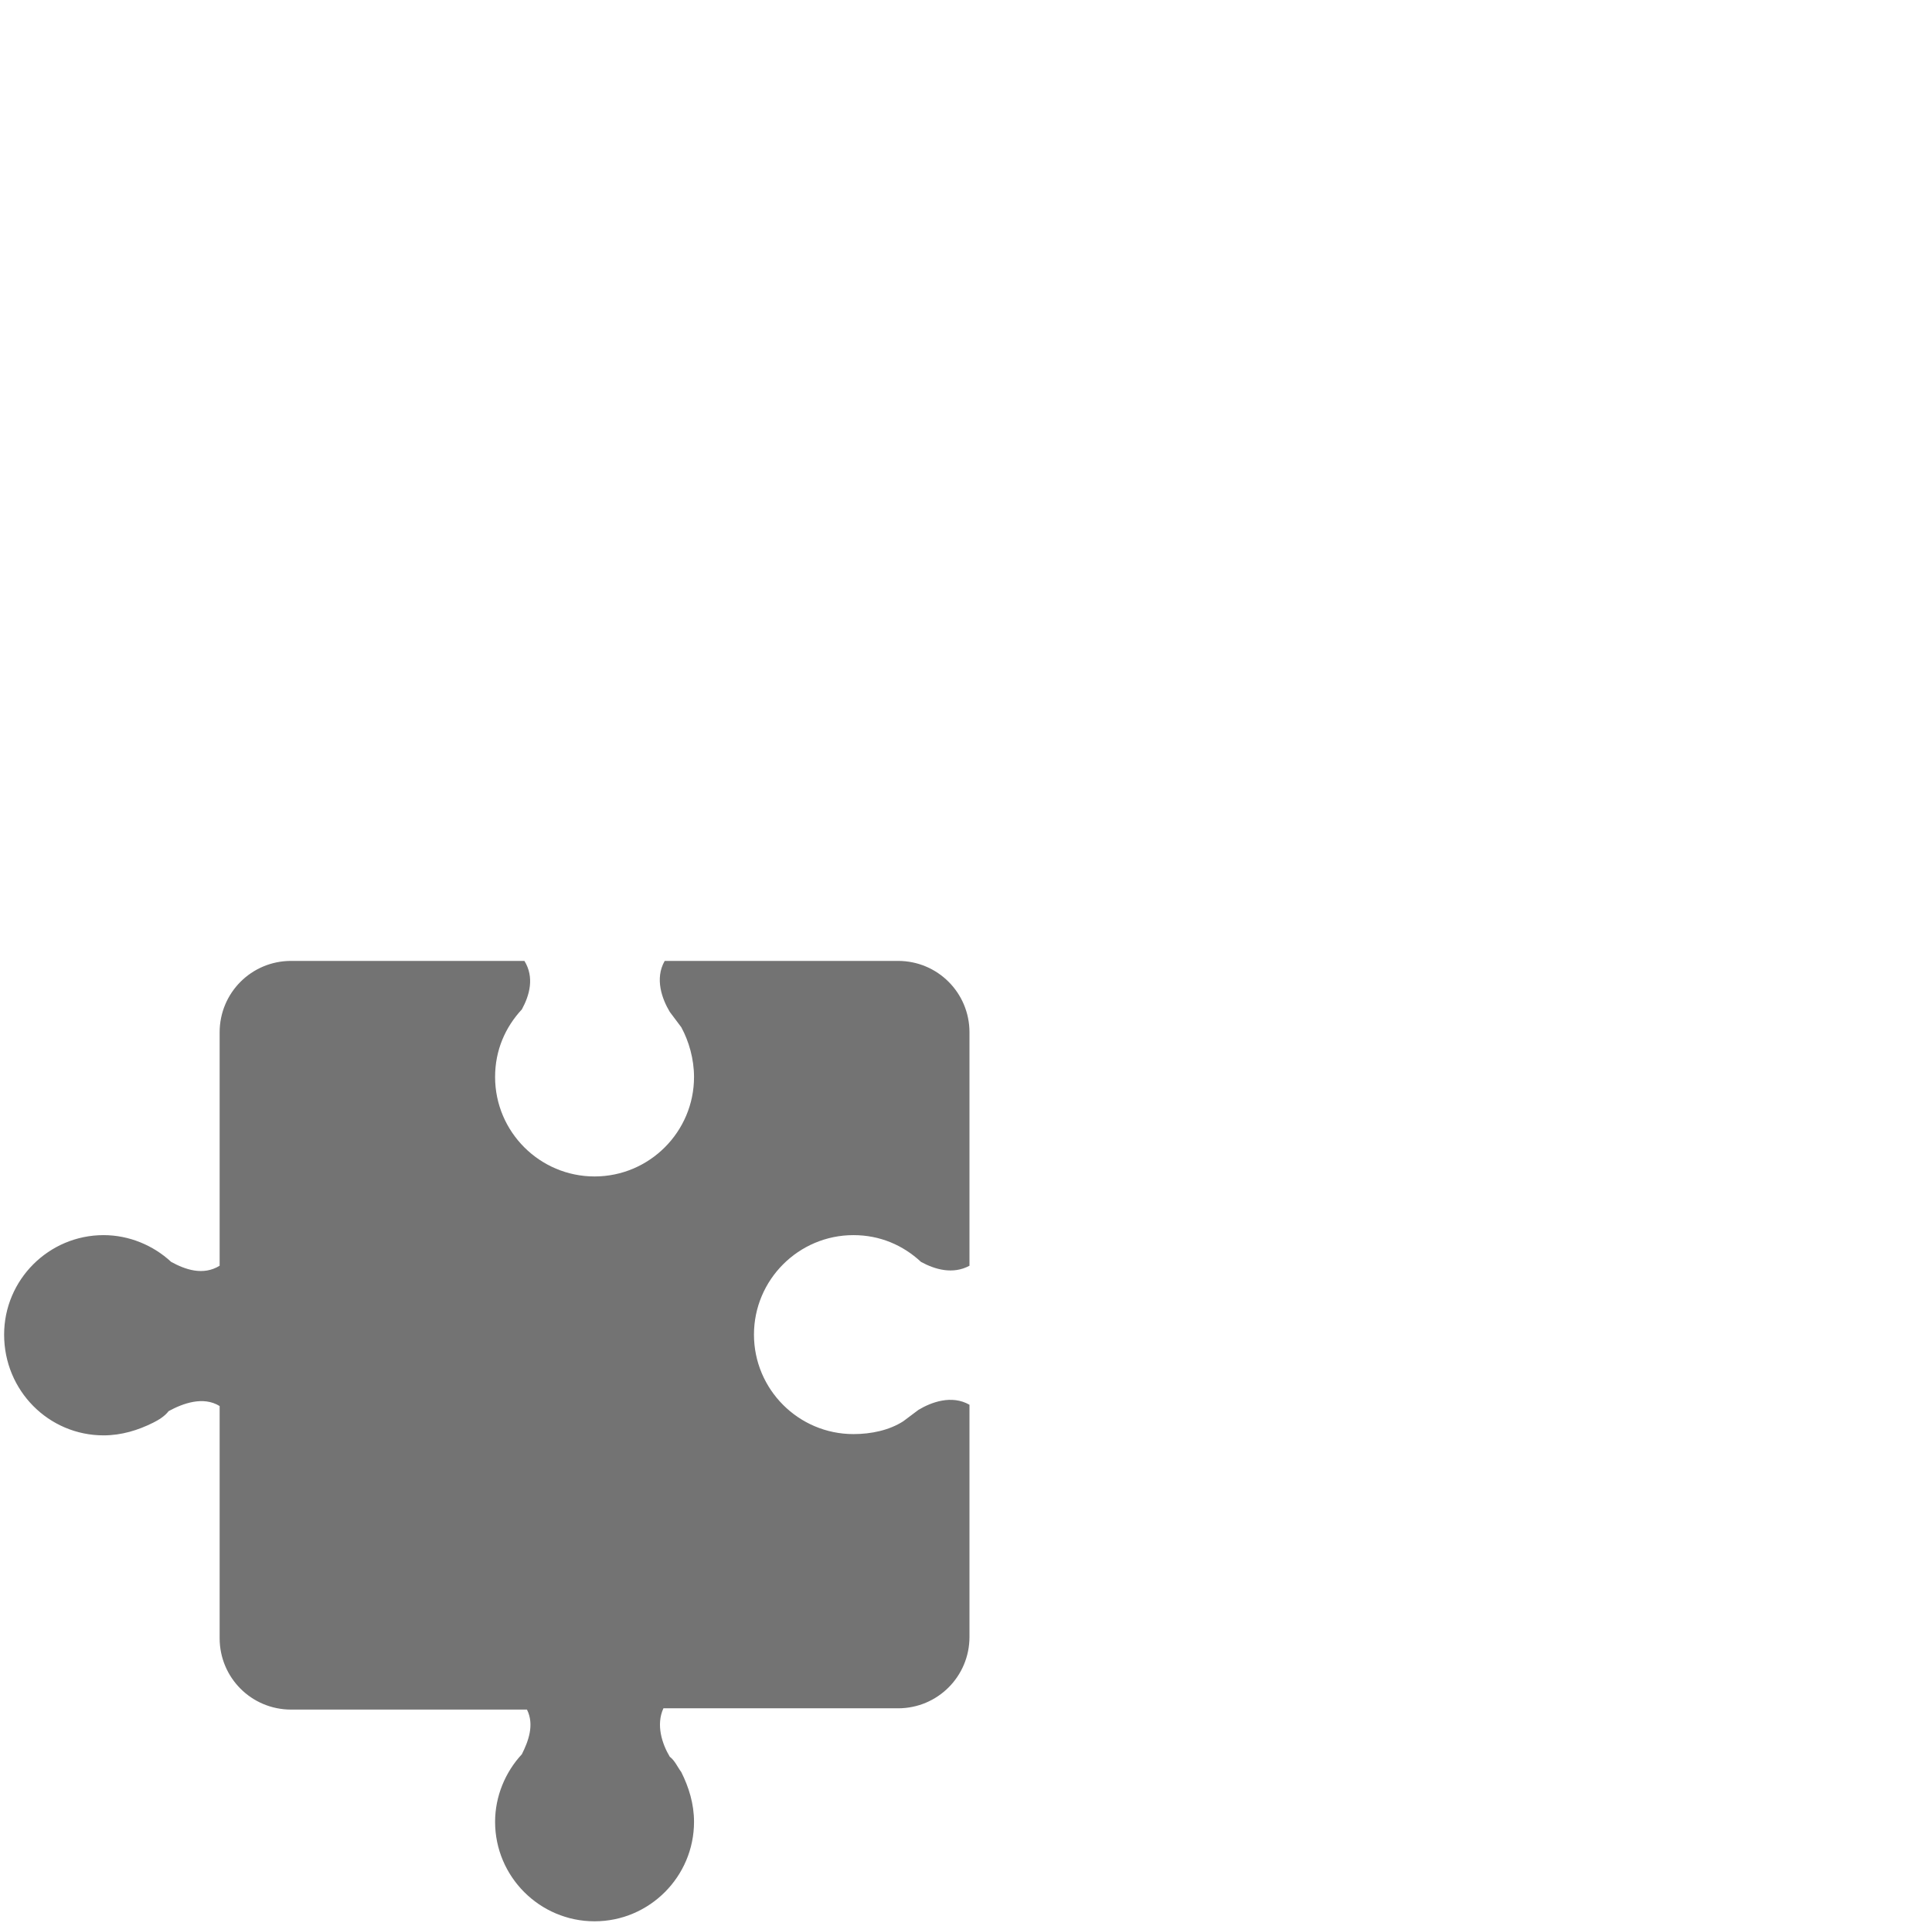 <?xml version="1.0" encoding="utf-8"?>
<!-- Generator: Adobe Illustrator 24.0.0, SVG Export Plug-In . SVG Version: 6.00 Build 0)  -->
<svg version="1.1"
	 id="svg5533" xmlns:cc="http://creativecommons.org/ns#" xmlns:dc="http://purl.org/dc/elements/1.1/" xmlns:inkscape="http://www.inkscape.org/namespaces/inkscape" xmlns:rdf="http://www.w3.org/1999/02/22-rdf-syntax-ns#" xmlns:sodipodi="http://sodipodi.sourceforge.net/DTD/sodipodi-0.dtd" xmlns:svg="http://www.w3.org/2000/svg"
	 xmlns="http://www.w3.org/2000/svg" xmlns:xlink="http://www.w3.org/1999/xlink" x="0px" y="0px" viewBox="0 0 151.5 150.8"
	 style="enable-background:new 0 0 151.5 150.8;" xml:space="preserve">
<style type="text/css">
	.st0{fill:#737373;}
</style>
<g>
	<g>
		<g id="g5414" transform="translate(-12.277,-90.16)">
			<path id="path5412" inkscape:connector-curvature="0" class="st0" d="M20.4,202.7c1.4,0,2.7-0.4,3.9-1c0.4-0.2,0.9-0.5,1.2-0.9
				c1.1-0.6,2.7-1.2,4-0.4v18.2c0,3.1,2.5,5.6,5.6,5.6h18.5c0.6,1.2,0.1,2.5-0.4,3.5c-1.3,1.4-2.1,3.3-2.1,5.3
				c0,4.3,3.5,7.8,7.8,7.8s7.8-3.5,7.8-7.8c0-1.4-0.4-2.7-1-3.9c-0.3-0.4-0.5-0.9-0.9-1.2c-0.6-1-1.1-2.5-0.5-3.8h18.4
				c3.1,0,5.6-2.5,5.6-5.6v-18.2c-1.4-0.8-3-0.2-4,0.4c-0.4,0.3-0.8,0.6-1.2,0.9c-1.1,0.7-2.5,1-3.9,1c-4.3,0-7.8-3.5-7.8-7.8
				s3.5-7.8,7.8-7.8c2.1,0,3.9,0.8,5.3,2.1c1.1,0.6,2.5,1,3.8,0.3v-18.3c0-3.1-2.5-5.6-5.6-5.6H64.4c-0.8,1.4-0.2,3,0.4,4
				c0.3,0.4,0.6,0.8,0.9,1.2c0.6,1.1,1,2.5,1,3.9c0,4.3-3.5,7.8-7.8,7.8s-7.8-3.5-7.8-7.8c0-2.1,0.8-3.9,2.1-5.3
				c0.6-1.1,1-2.5,0.2-3.8H35.1c-3.1,0-5.6,2.5-5.6,5.6v18.3c-1.3,0.8-2.7,0.3-3.8-0.3c-1.4-1.3-3.3-2.1-5.3-2.1
				c-4.3,0-7.8,3.5-7.8,7.8C12.6,199.2,16.1,202.7,20.4,202.7"/>
		</g>
	</g>
</g>
</svg>
